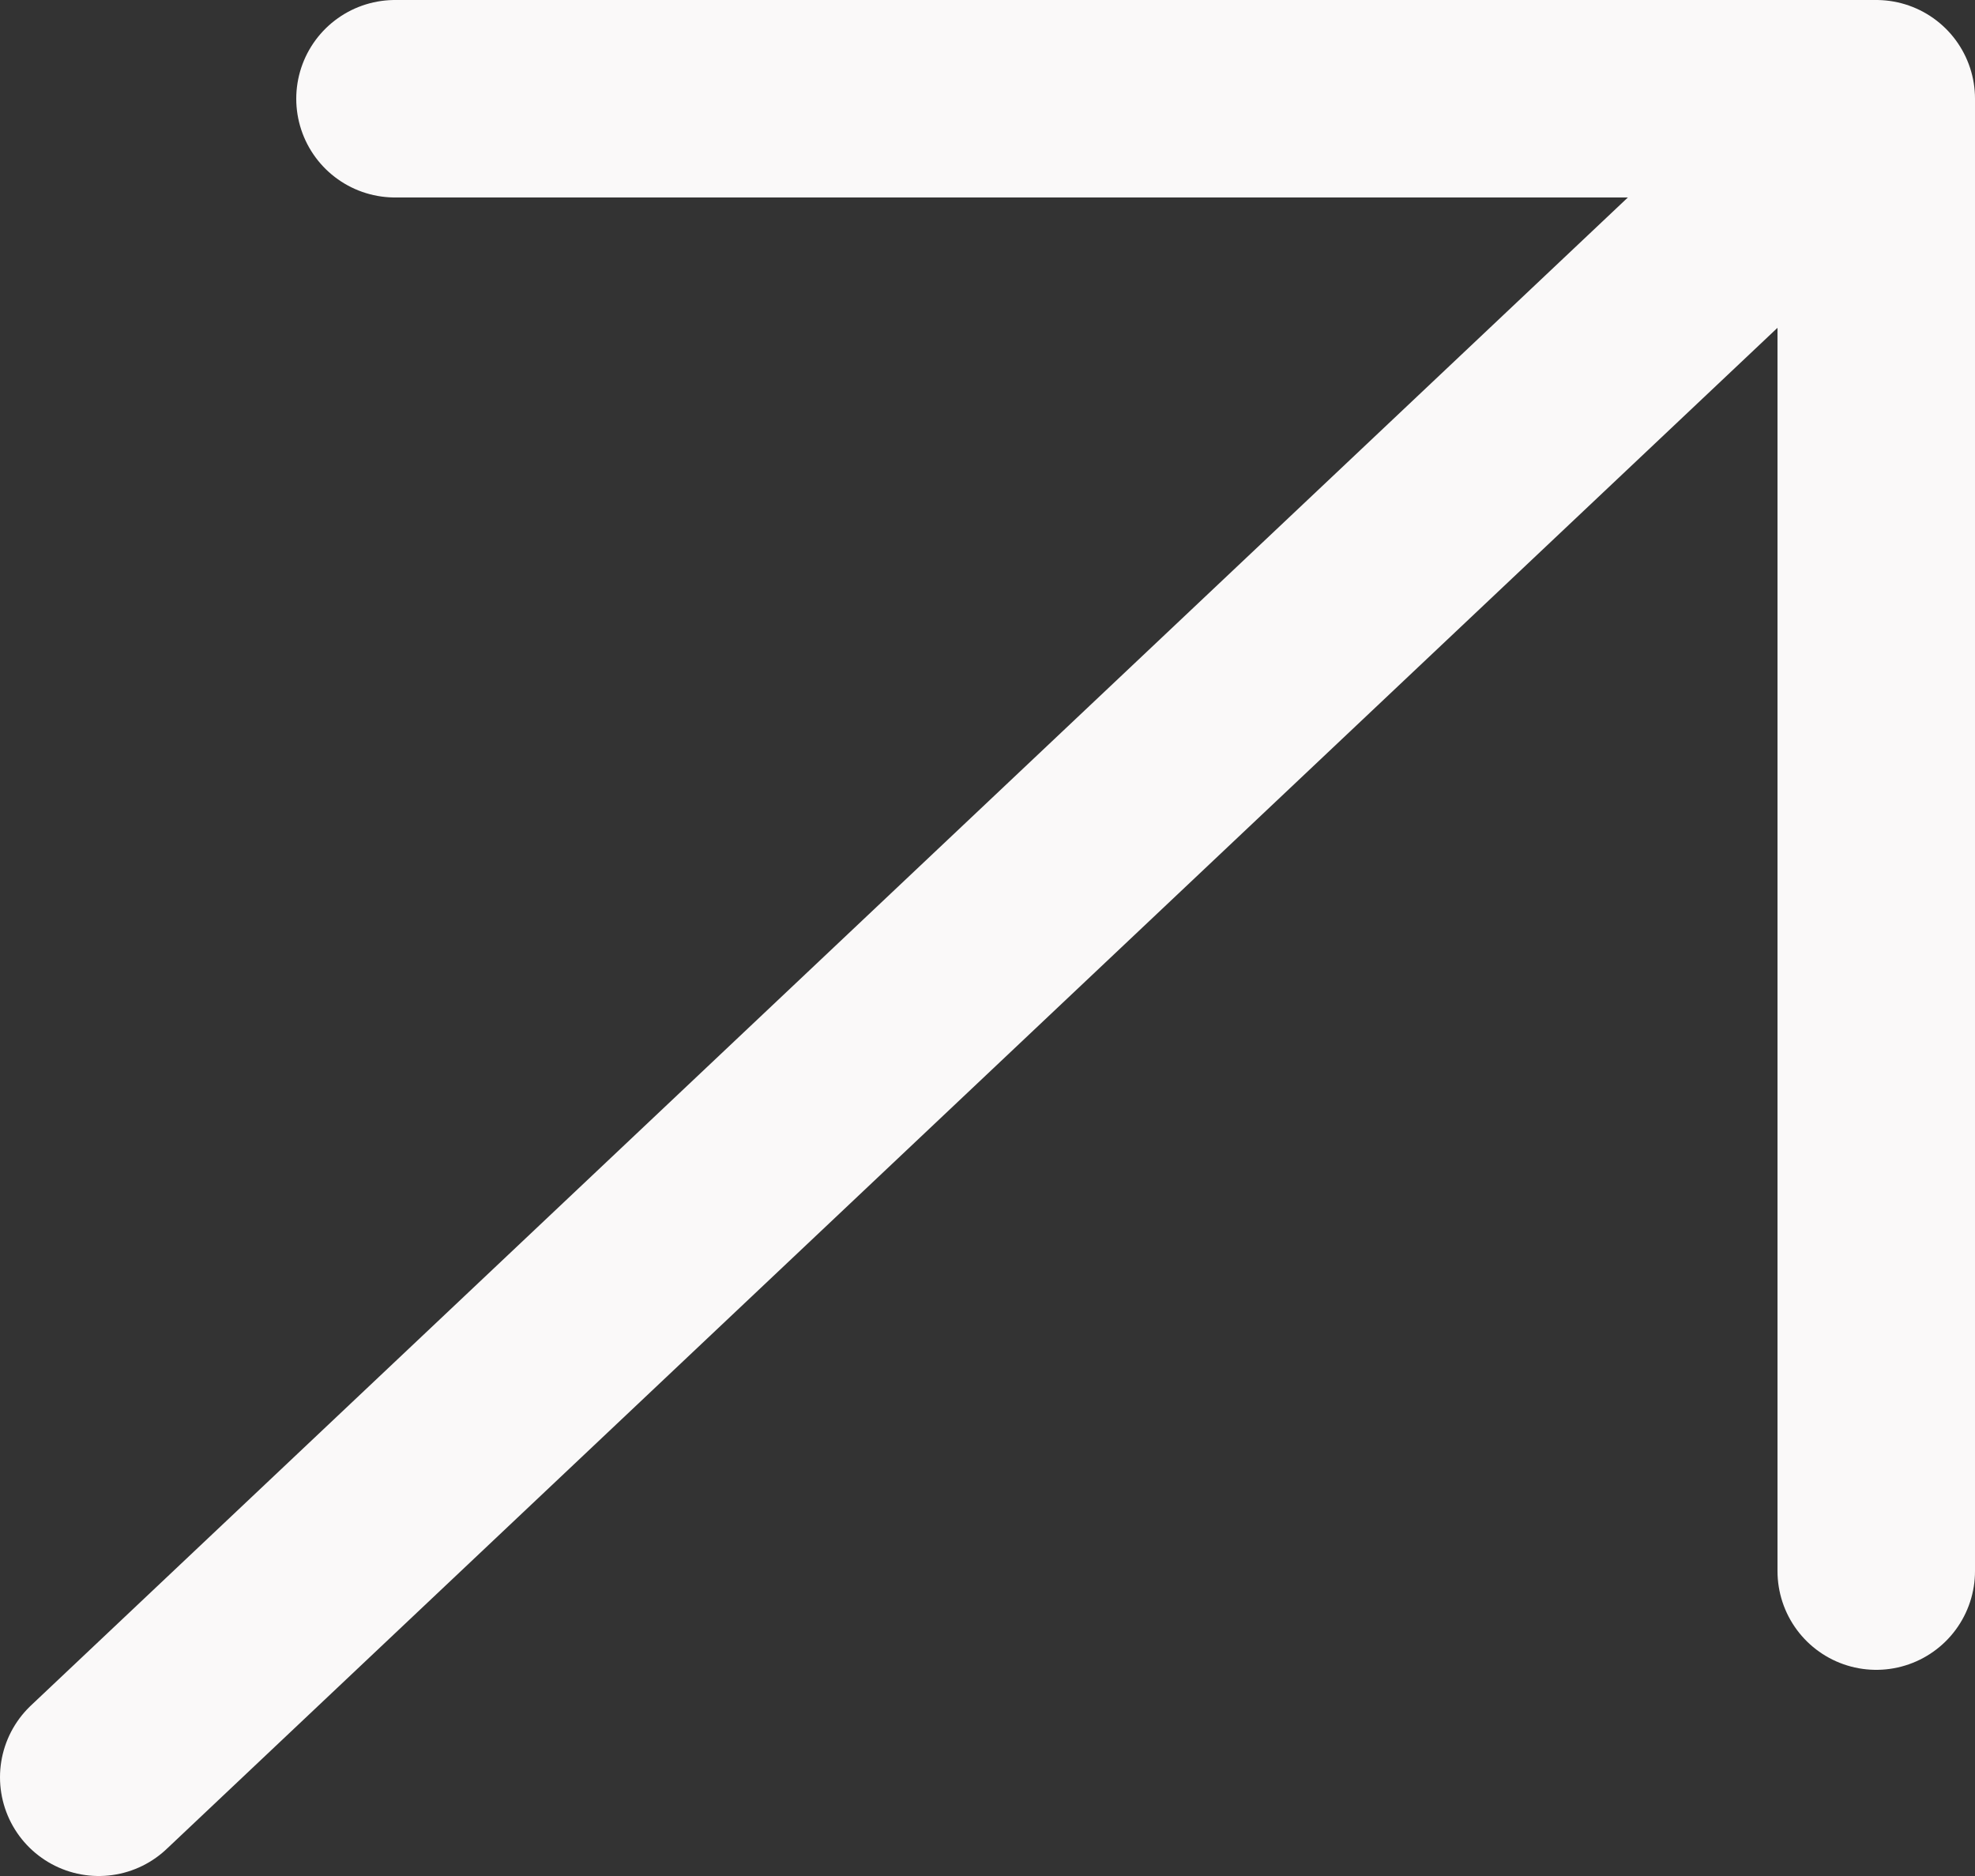 <?xml version="1.0" encoding="UTF-8"?> <svg xmlns="http://www.w3.org/2000/svg" width="20" height="19" viewBox="0 0 20 19" fill="none"><rect x="0" y="0" width="20" height="19" fill="#333333" stroke="none"/> <path d="M19 1L1 18M19 1L4 1M19 1V15.912" stroke="#FAF9F9" stroke-width="2" stroke-linecap="round" stroke-linejoin="round"></path> </svg> 
